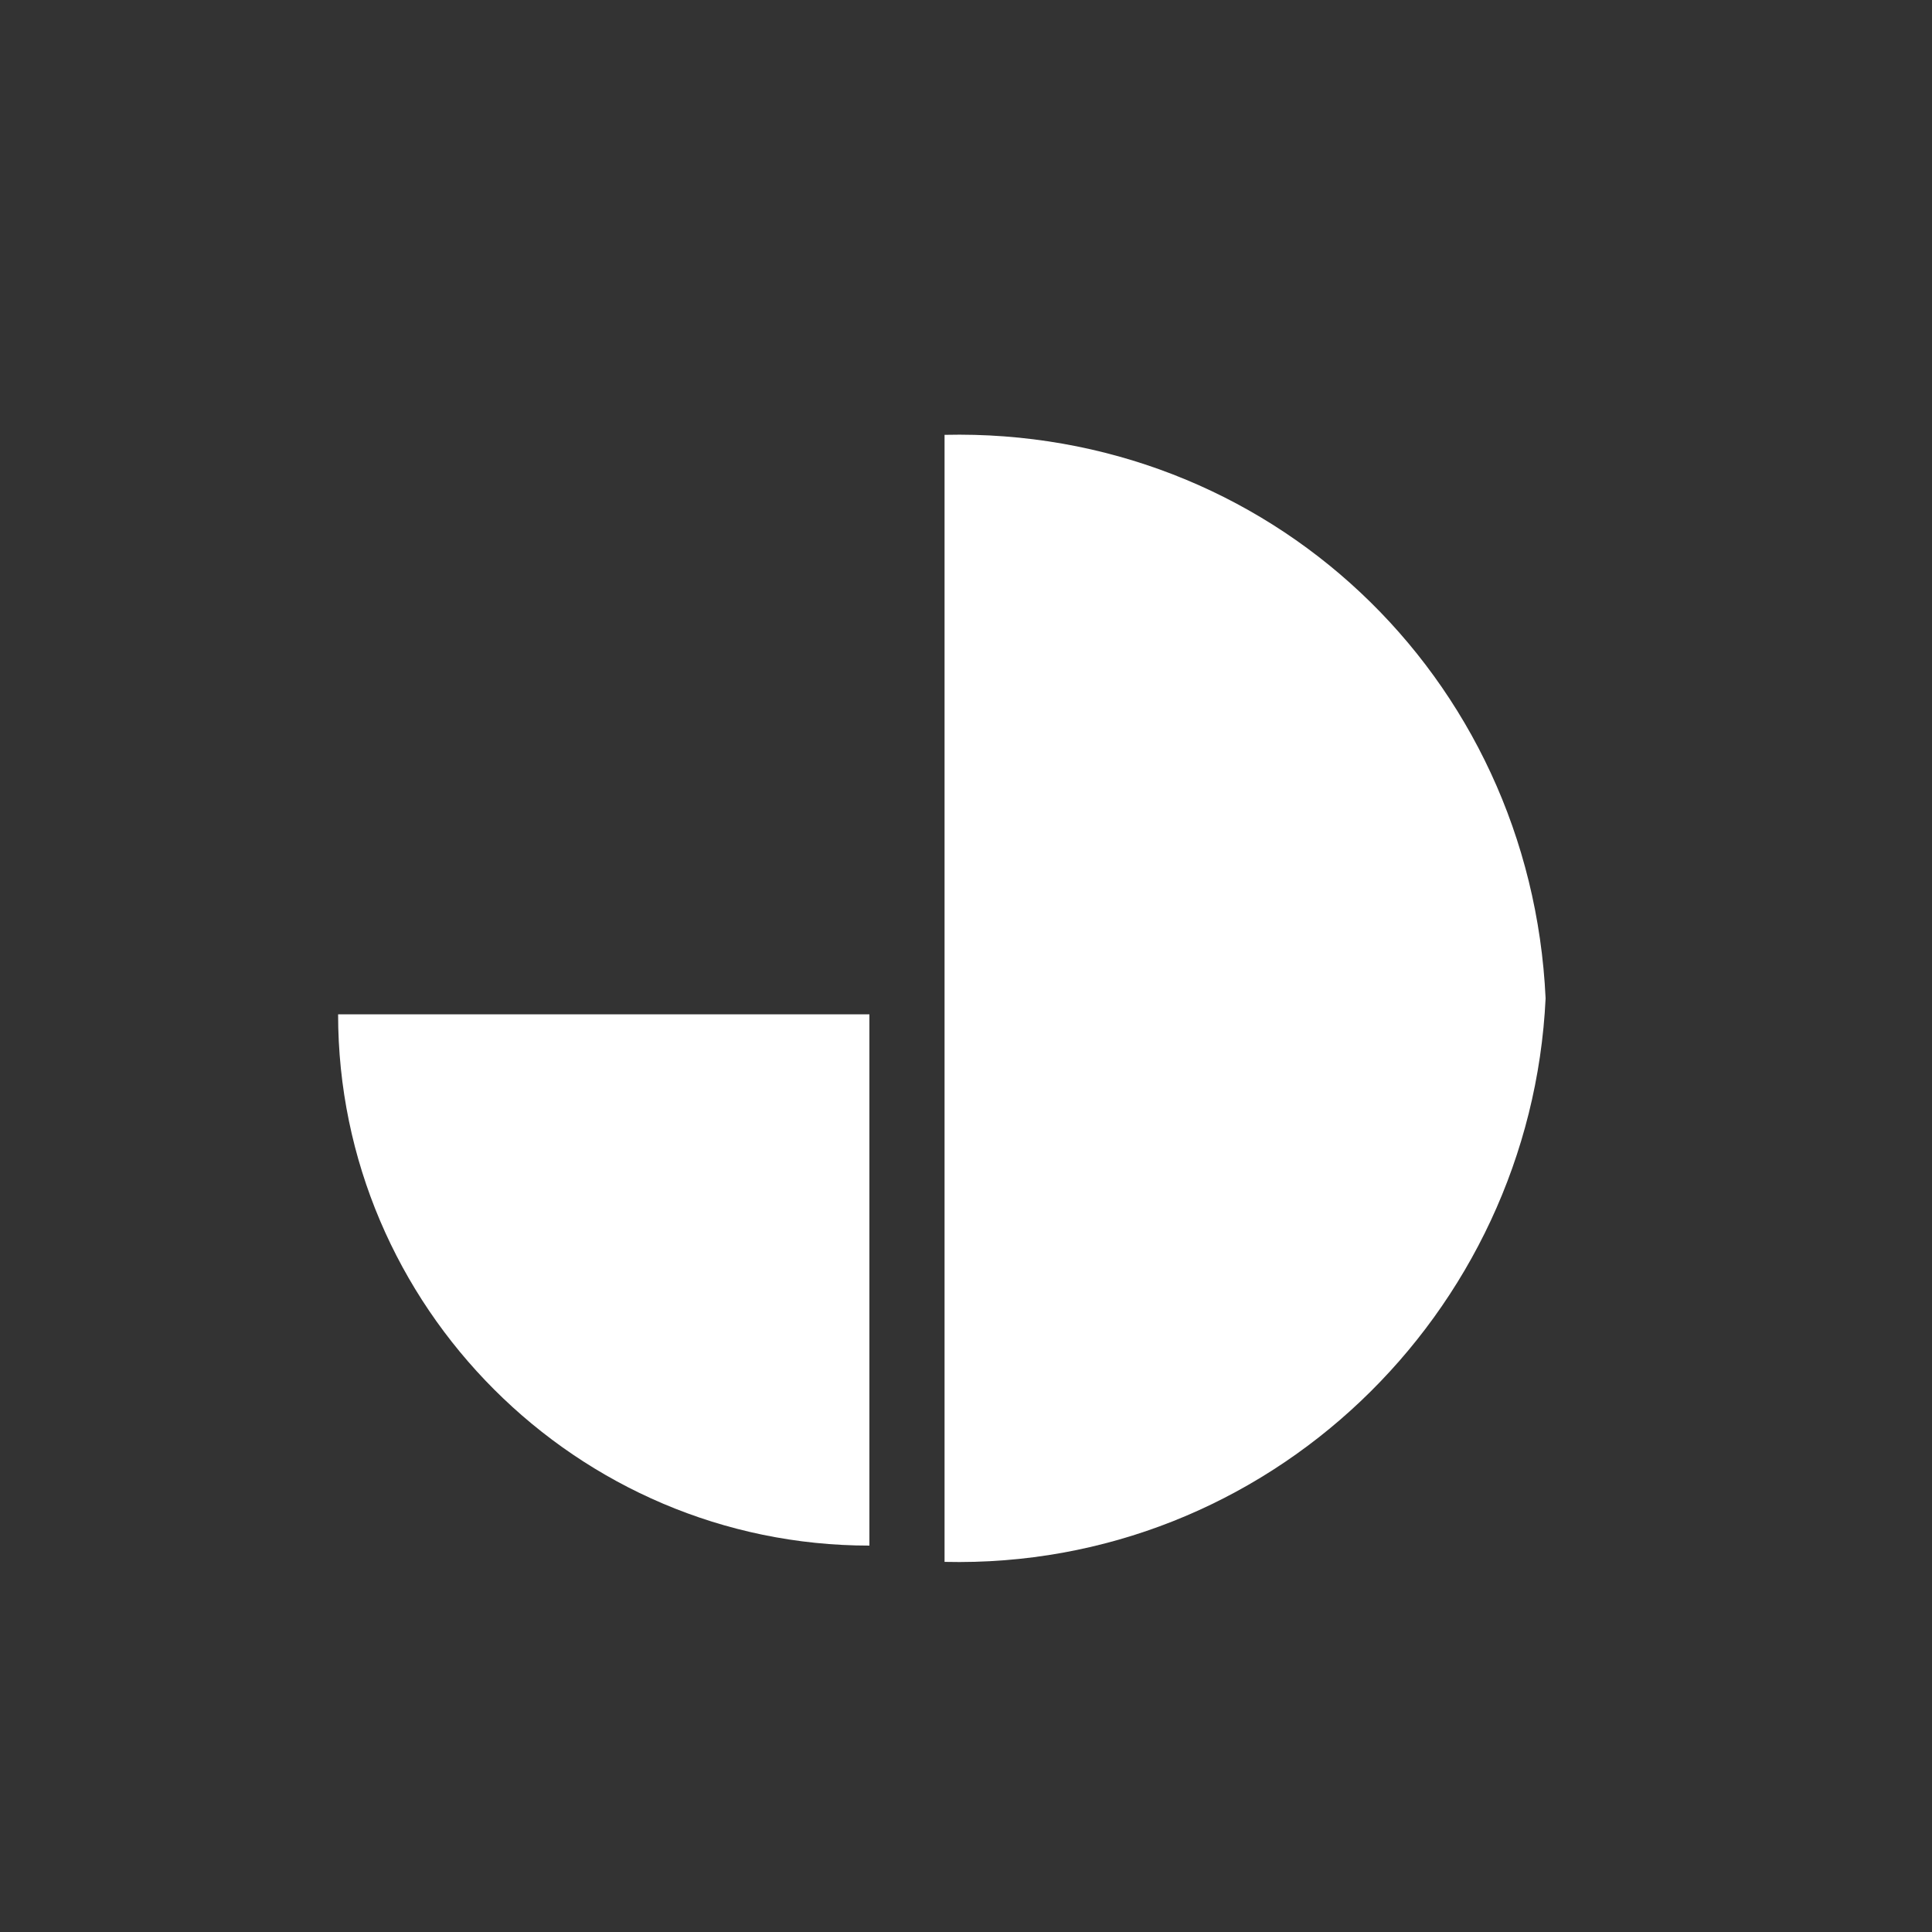 <svg width="40" height="40" viewBox="0 0 40 40" fill="none" xmlns="http://www.w3.org/2000/svg">
<rect x="0" y="0" width="40" height="40" fill="#333333" stroke="none"/>
<g clip-path="url(#clip0_9_2691)">
<path fill-rule="evenodd" clip-rule="evenodd" d="M19.556 32.337C26.244 32.492 31.689 27.203 32 20.67C31.689 13.981 26.244 8.848 19.556 9.003L19.556 32.337Z" fill="white"/>
</g>
<path d="M7 21L18 21L18 32C11.95 32 7 27.05 7 21Z" fill="white"/>
<defs>
<clipPath id="clip0_9_2691">
<rect width="24" height="24" fill="white" transform="matrix(-1 0 0 1 32 9)"/>
</clipPath>
</defs>
</svg>
